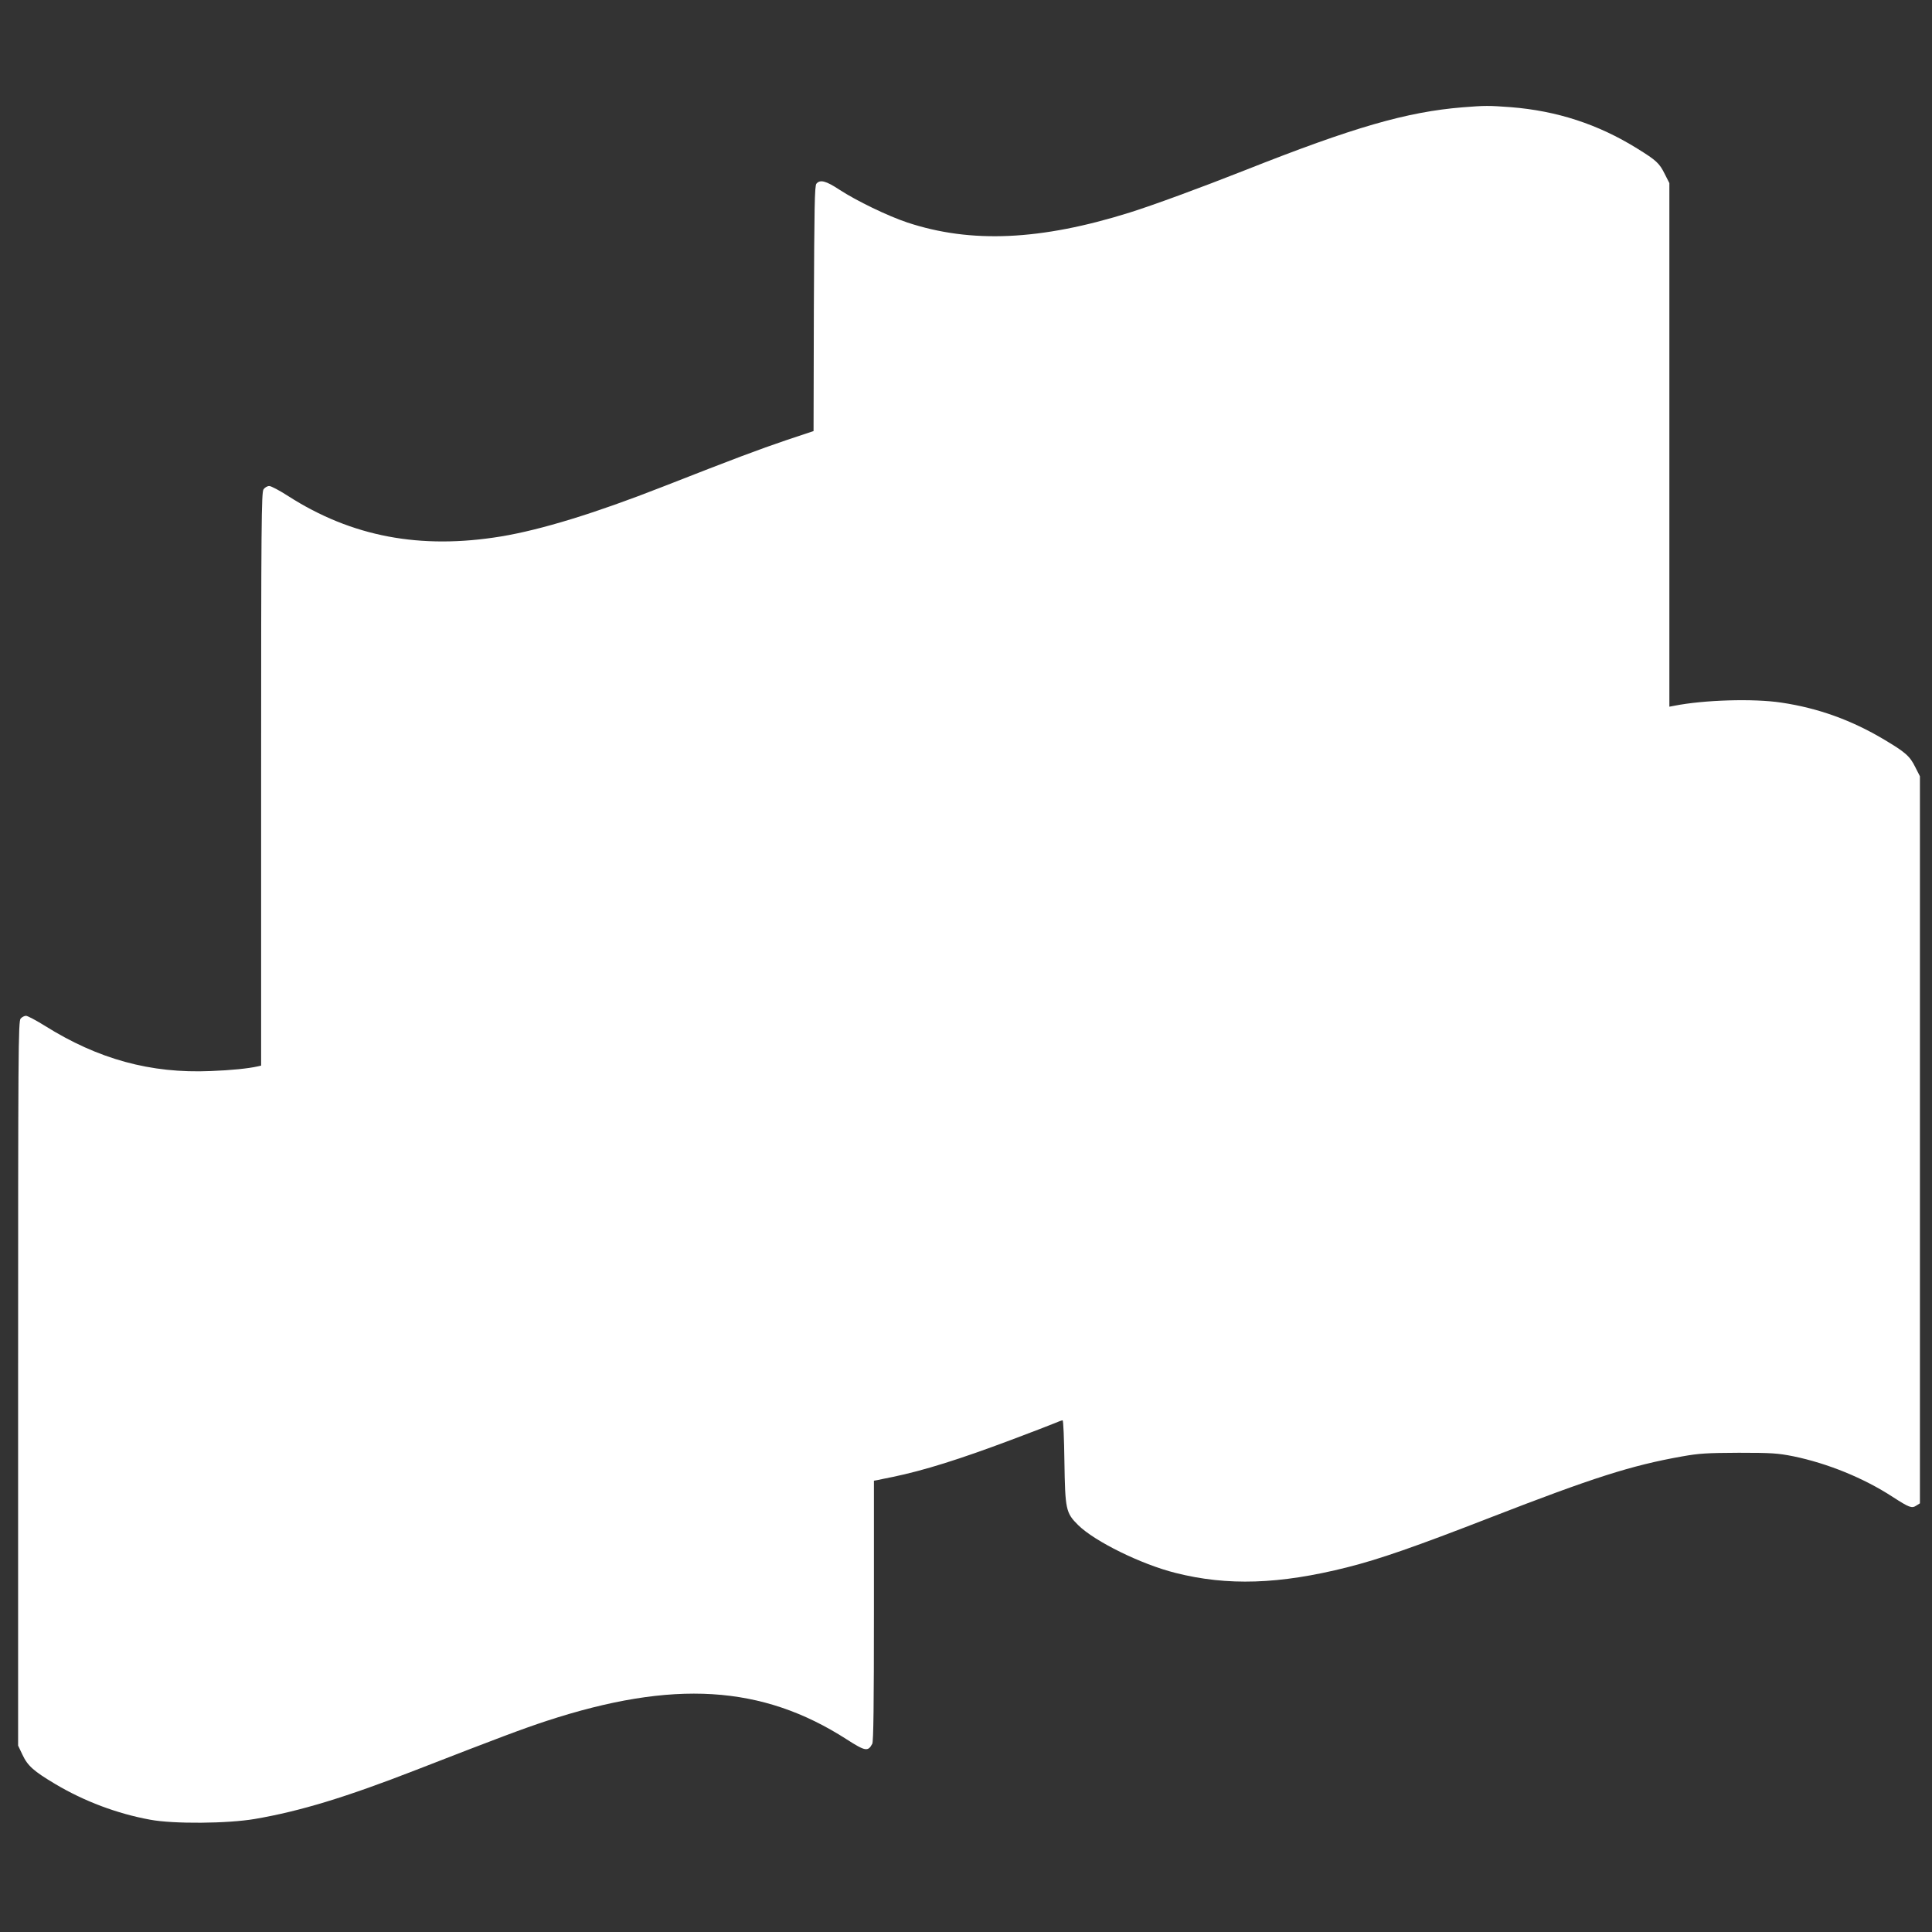 <?xml version="1.0" standalone="no"?>
<!DOCTYPE svg PUBLIC "-//W3C//DTD SVG 20010904//EN"
 "http://www.w3.org/TR/2001/REC-SVG-20010904/DTD/svg10.dtd">
<svg version="1.0" xmlns="http://www.w3.org/2000/svg"
 width="1280pt" height="1280pt" viewBox="0 0 1280 1280"
 preserveAspectRatio="xMidYMid meet">
<rect x="0" y="0" width="1280" height="1280" fill="#333333" stroke="none"/>
<g transform="translate(0,1280) scale(0.1,-0.1)"
fill="#ffffff" stroke="none">
<path d="M9690 12089 c-370 -30 -725 -133 -1437 -415 -304 -120 -615 -234
-768 -282 -590 -185 -1052 -206 -1474 -66 -129 43 -336 143 -451 218 -88 58
-127 68 -151 39 -12 -13 -14 -157 -17 -828 l-2 -811 -183 -61 c-180 -61 -340
-121 -817 -308 -449 -176 -805 -285 -1070 -329 -535 -88 -990 -2 -1410 267
-57 37 -114 67 -126 67 -13 0 -30 -10 -38 -22 -14 -20 -16 -219 -16 -1920 l0
-1898 -22 -5 c-62 -14 -177 -26 -313 -31 -397 -17 -746 79 -1098 300 -58 36
-114 66 -125 66 -10 0 -26 -8 -35 -18 -16 -17 -17 -199 -17 -2418 l0 -2399 29
-61 c34 -73 75 -109 216 -193 193 -115 411 -197 630 -237 154 -29 513 -26 694
5 298 51 601 143 1071 326 547 213 708 273 860 323 840 275 1429 239 1990
-122 123 -79 141 -82 169 -29 8 16 11 253 11 882 l0 861 23 4 c12 3 58 12 102
21 207 43 443 117 786 246 130 49 258 98 284 109 25 11 50 20 55 20 5 0 10
-123 12 -272 5 -320 9 -341 92 -423 110 -108 417 -259 644 -316 344 -87 688
-76 1137 37 211 53 453 137 949 330 683 265 933 345 1271 405 112 20 164 23
375 24 218 0 258 -3 360 -23 228 -47 467 -144 659 -269 110 -71 127 -78 157
-58 l24 15 0 2409 0 2408 -31 61 c-36 73 -65 98 -206 182 -216 129 -438 209
-681 245 -184 28 -514 18 -710 -21 l-32 -6 0 1734 0 1735 -31 61 c-35 71 -56
90 -182 168 -259 161 -533 250 -838 274 -148 11 -168 11 -319 -1z"/>
</g>
</svg>
